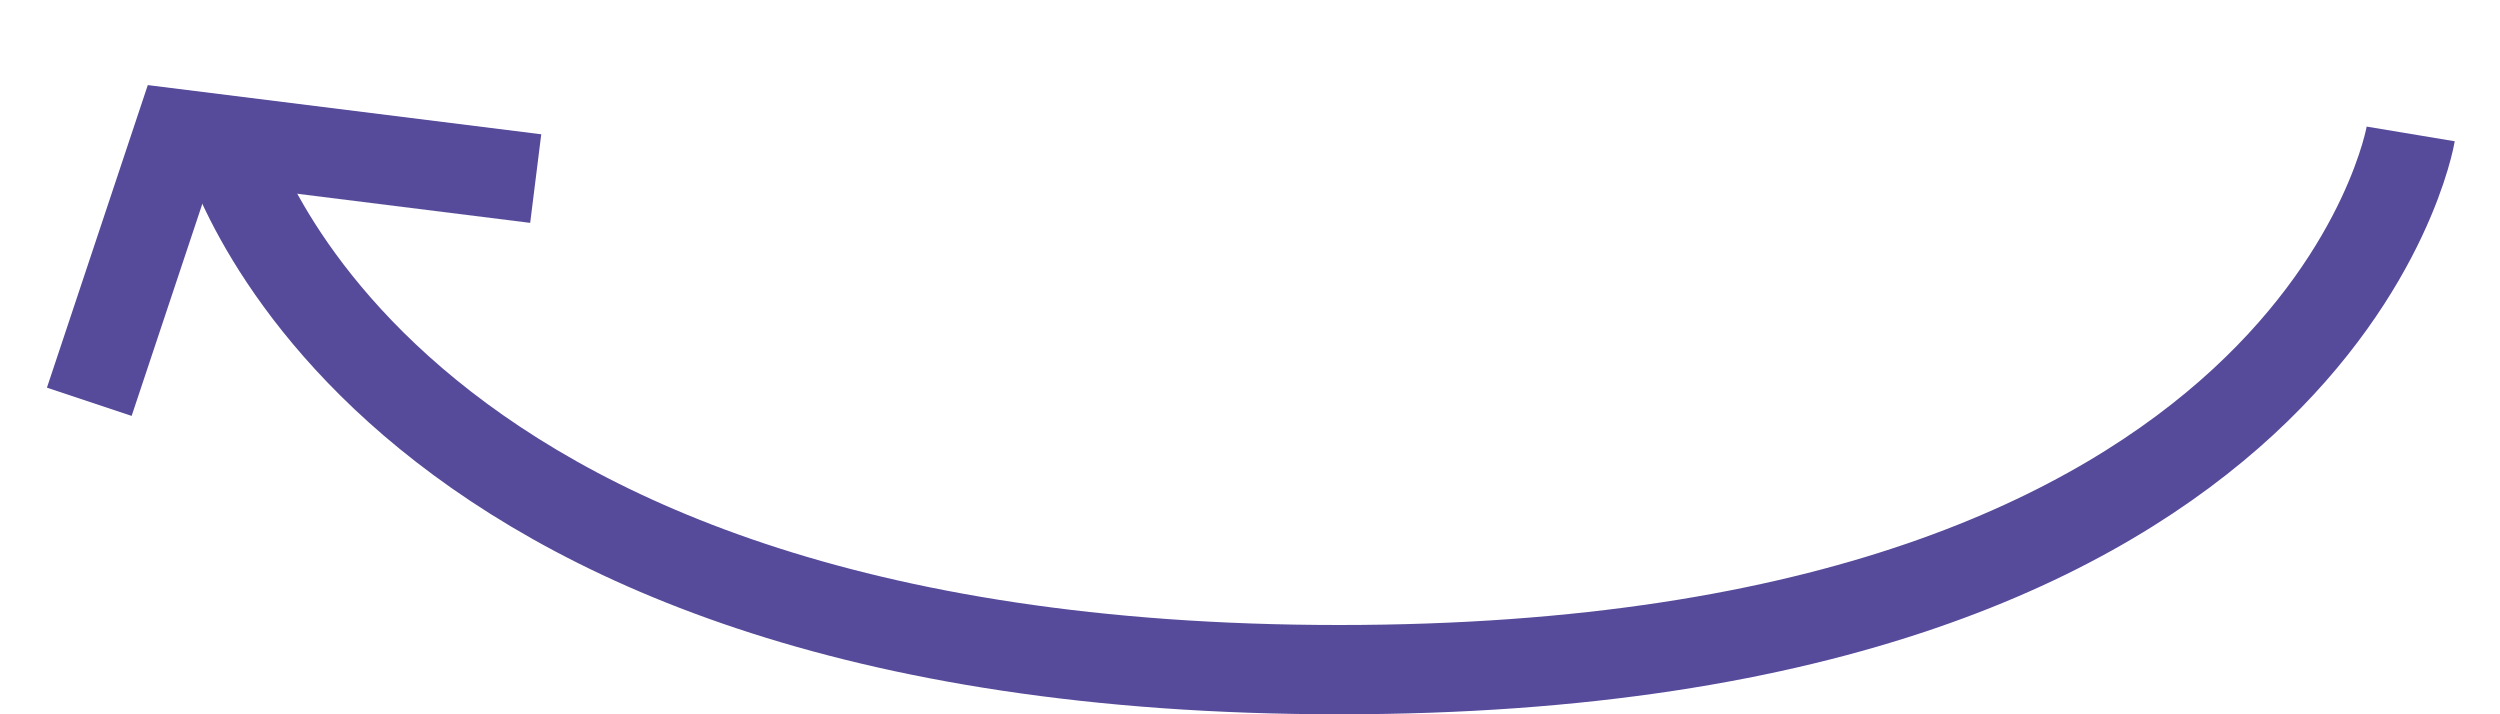 <?xml version="1.0" encoding="UTF-8"?> <svg xmlns="http://www.w3.org/2000/svg" width="28" height="8" viewBox="0 0 28 8" fill="none"> <path d="M2.5 1.5C2.5 1.5 4 7.5 15 7.5C26 7.5 27 1.5 27 1.5" stroke="#564A9A"></path> <path d="M1 4.5L2 1.5L6 2" stroke="#564A9A"></path> </svg> 
